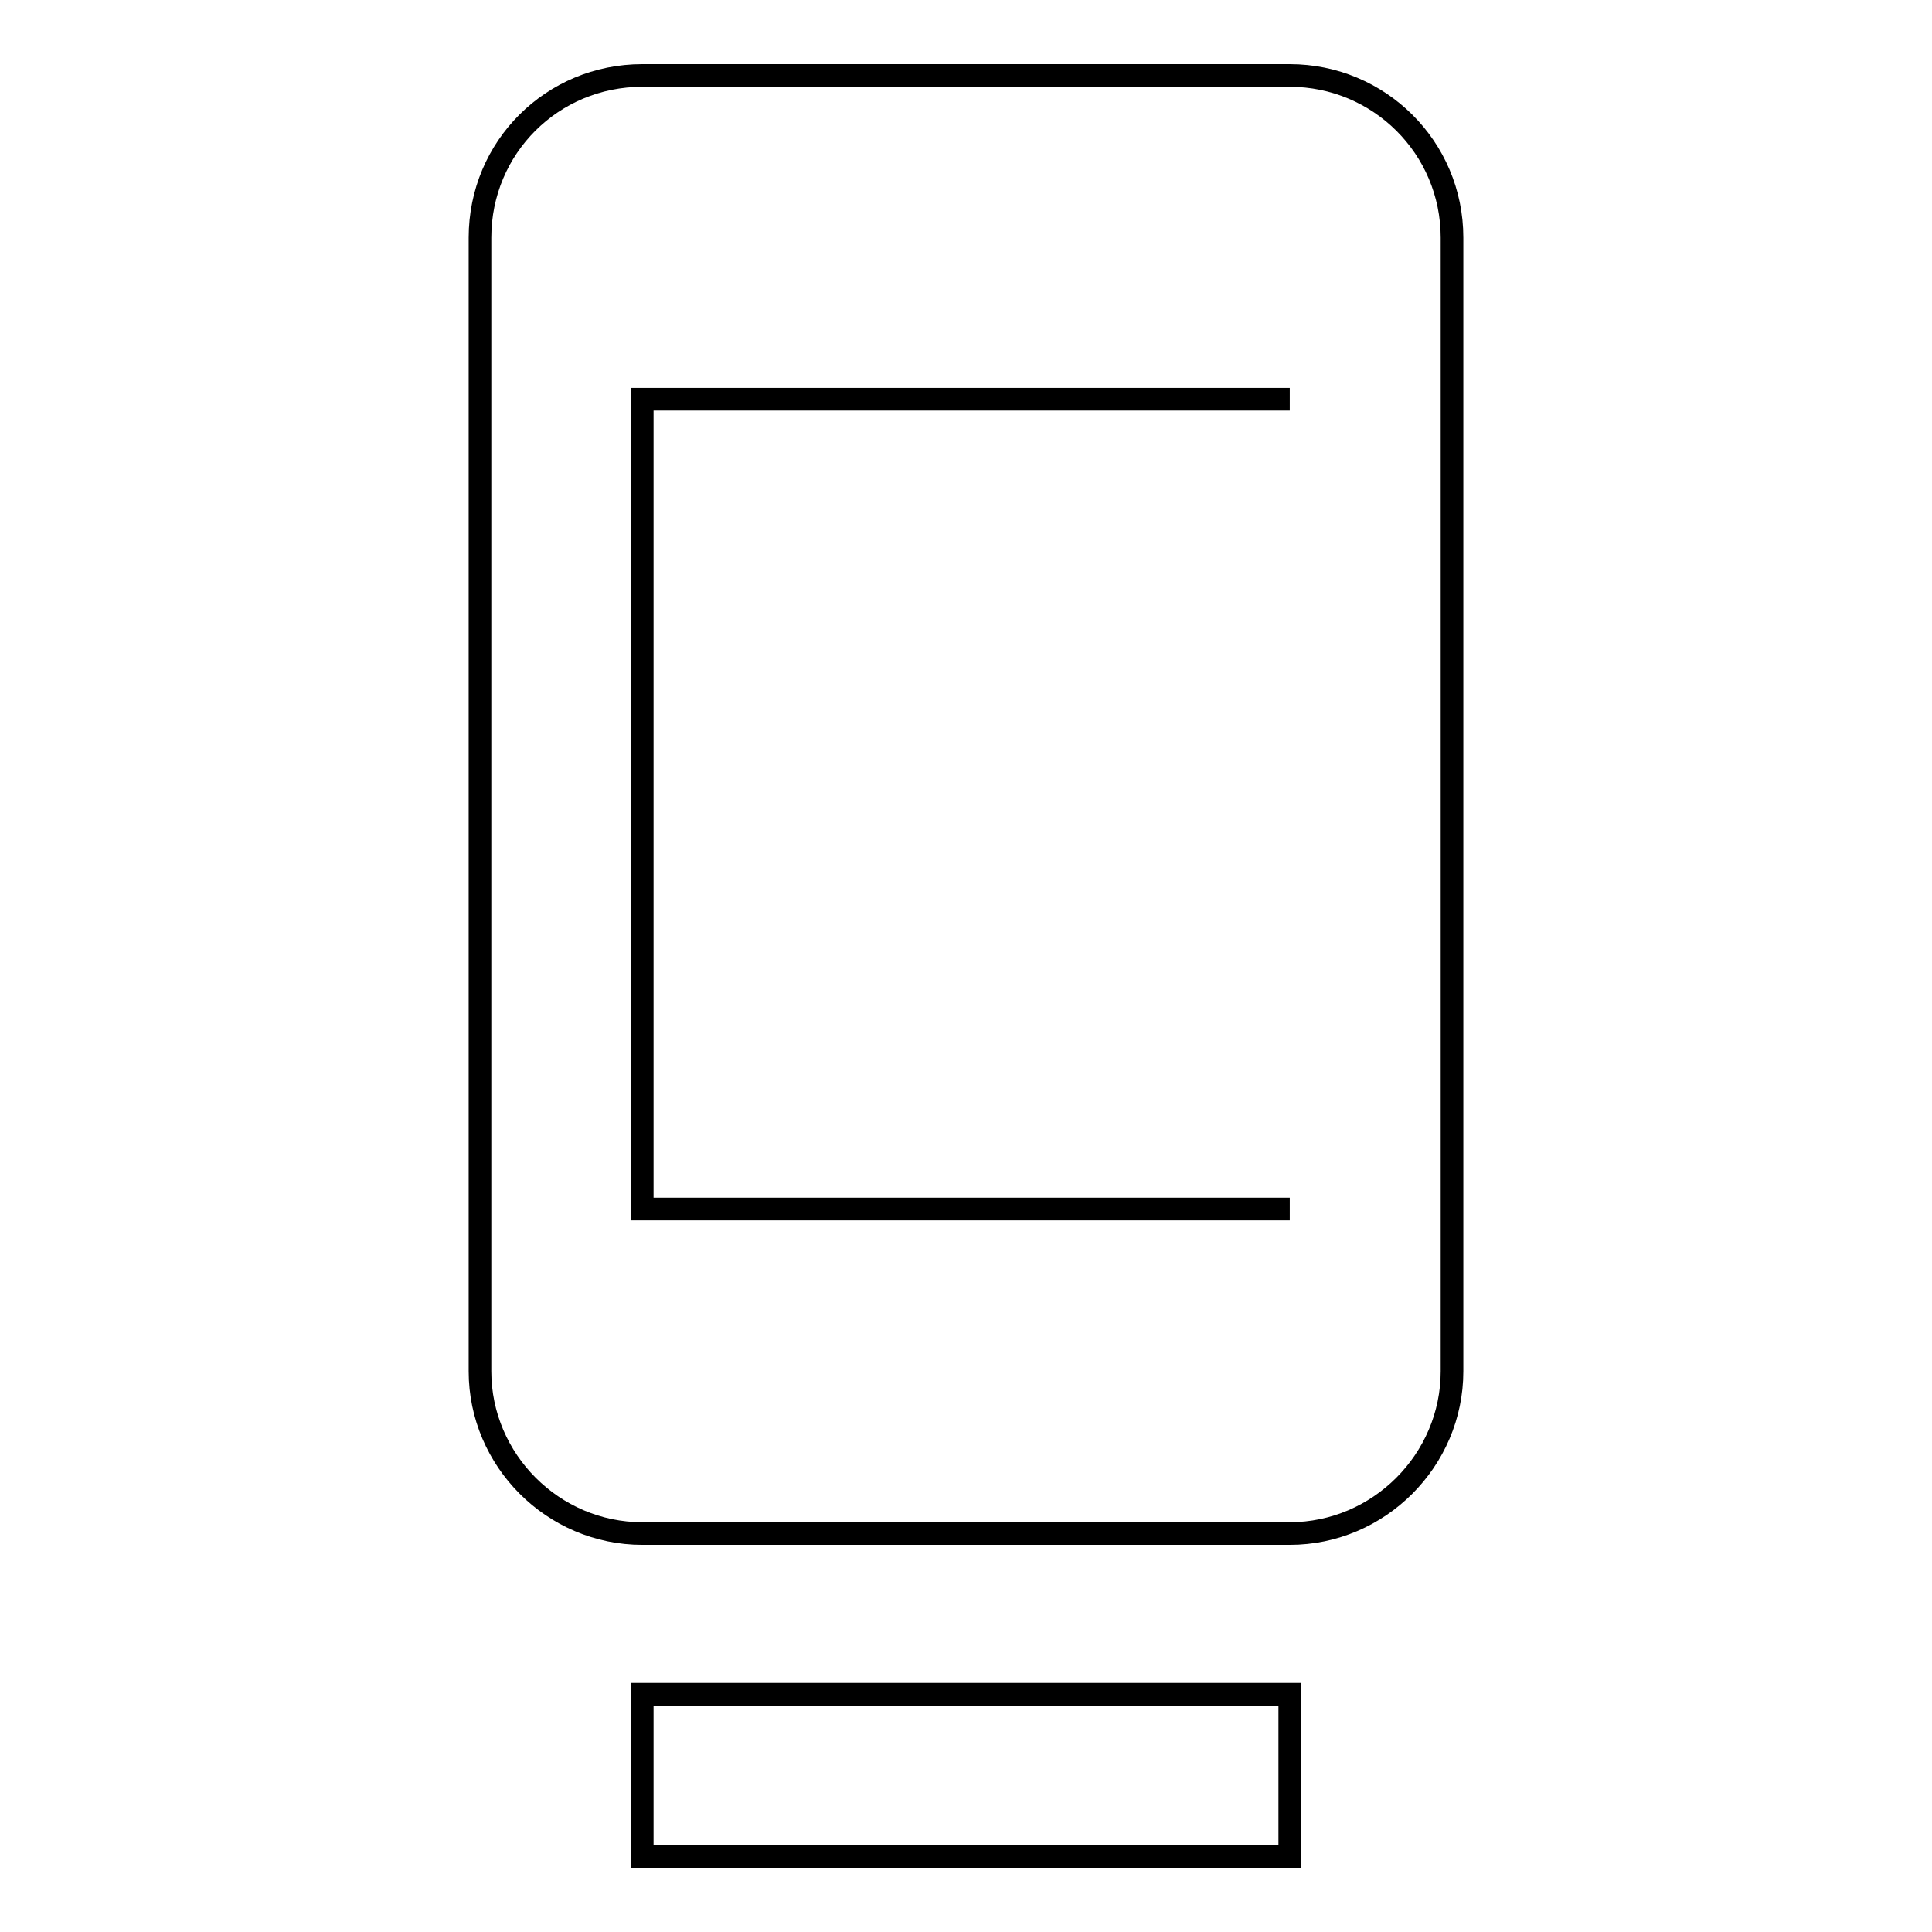 <?xml version="1.0" encoding="utf-8"?>
<!-- Svg Vector Icons : http://www.onlinewebfonts.com/icon -->
<!DOCTYPE svg PUBLIC "-//W3C//DTD SVG 1.1//EN" "http://www.w3.org/Graphics/SVG/1.1/DTD/svg11.dtd">
<svg version="1.1" xmlns="http://www.w3.org/2000/svg" xmlns:xlink="http://www.w3.org/1999/xlink" x="0px" y="0px" viewBox="0 0 256 256" enable-background="new 0 0 256 256" xml:space="preserve">
<g> <path stroke-width="3" fill-opacity="0" stroke="#000000"  d="M170.9,160.2H85.1V52.9h85.8 M170.9,10H85.1c-11.9,0-21.5,9.5-21.5,21.5v150.2c0,11.8,9.7,21.5,21.5,21.5 h85.8c11.8,0,21.5-9.7,21.5-21.5V31.5C192.4,19.5,182.7,10,170.9,10 M85.1,246h85.8v-21.5H85.1V246z"/></g>
</svg>